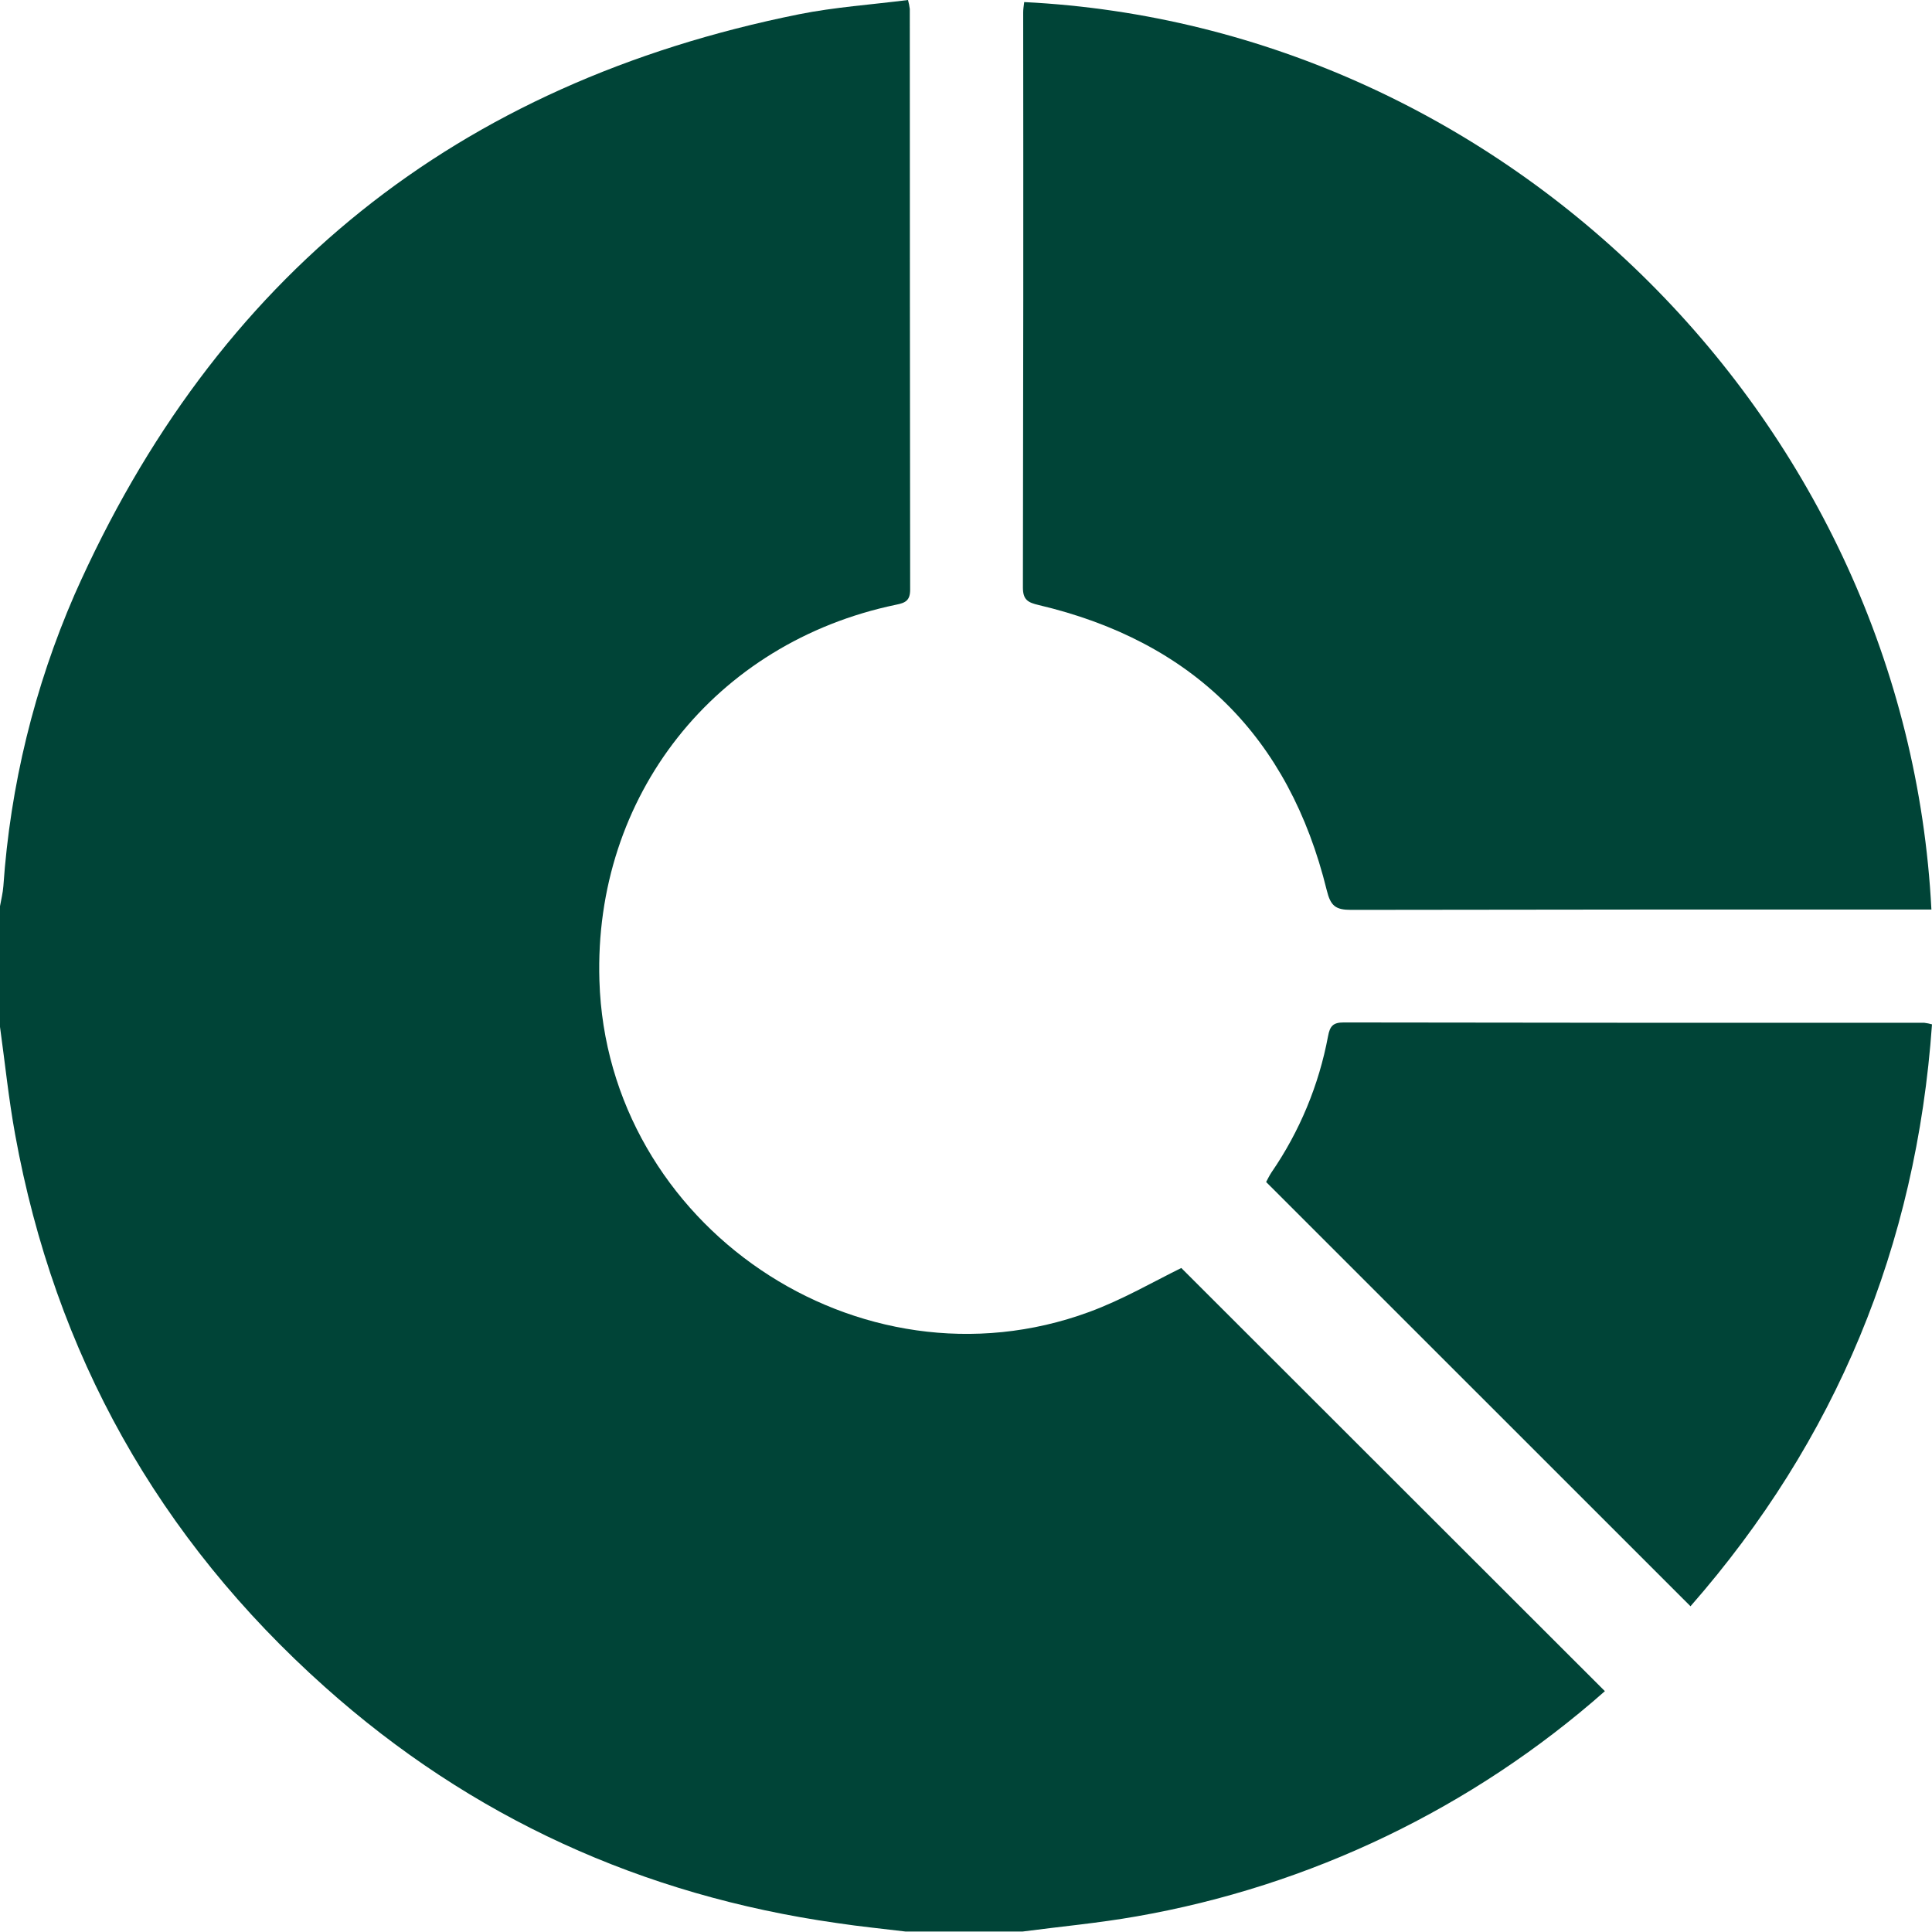 <svg width="55" height="55" viewBox="0 0 55 55" fill="none" xmlns="http://www.w3.org/2000/svg">
<path d="M0 29.233V25.798C0.033 25.608 0.082 25.42 0.096 25.225C0.293 22.365 0.978 19.559 2.121 16.93C6.132 7.874 13.006 2.366 22.742 0.407C23.764 0.202 24.813 0.132 25.849 0C25.872 0.083 25.889 0.168 25.9 0.254C25.9 5.764 25.904 11.274 25.91 16.785C25.91 17.089 25.784 17.162 25.51 17.215C20.345 18.289 16.901 22.665 17.064 27.914C17.274 34.886 24.451 39.758 31.004 37.35C31.949 37.003 32.83 36.49 33.629 36.097L45.688 48.144C41.919 51.473 37.3 53.693 32.345 54.557C31.275 54.746 30.193 54.844 29.108 54.987H25.781C25.13 54.907 24.476 54.844 23.824 54.745C18.293 53.959 13.411 51.745 9.247 48.023C4.512 43.794 1.564 38.543 0.43 32.292C0.247 31.287 0.142 30.257 0 29.233Z" fill="#004437"/>
<path d="M29.157 0.059C42.915 0.743 54.277 12.071 54.983 25.892H54.409C49.1 25.892 43.776 25.892 38.46 25.902C38.021 25.902 37.879 25.79 37.77 25.344C36.697 20.977 33.956 18.259 29.572 17.225C29.258 17.152 29.12 17.073 29.12 16.723C29.131 11.266 29.134 5.81 29.128 0.354C29.128 0.268 29.141 0.181 29.157 0.059Z" fill="#004437"/>
<path d="M55 29.161C54.554 35.482 52.262 41.004 48.125 45.727L36.044 33.649C36.08 33.584 36.13 33.475 36.196 33.376C36.998 32.21 37.547 30.888 37.807 29.497C37.86 29.21 37.951 29.107 38.251 29.107C43.761 29.116 49.272 29.119 54.783 29.117C54.857 29.126 54.929 29.141 55 29.161Z" fill="#004437"/>
</svg>
